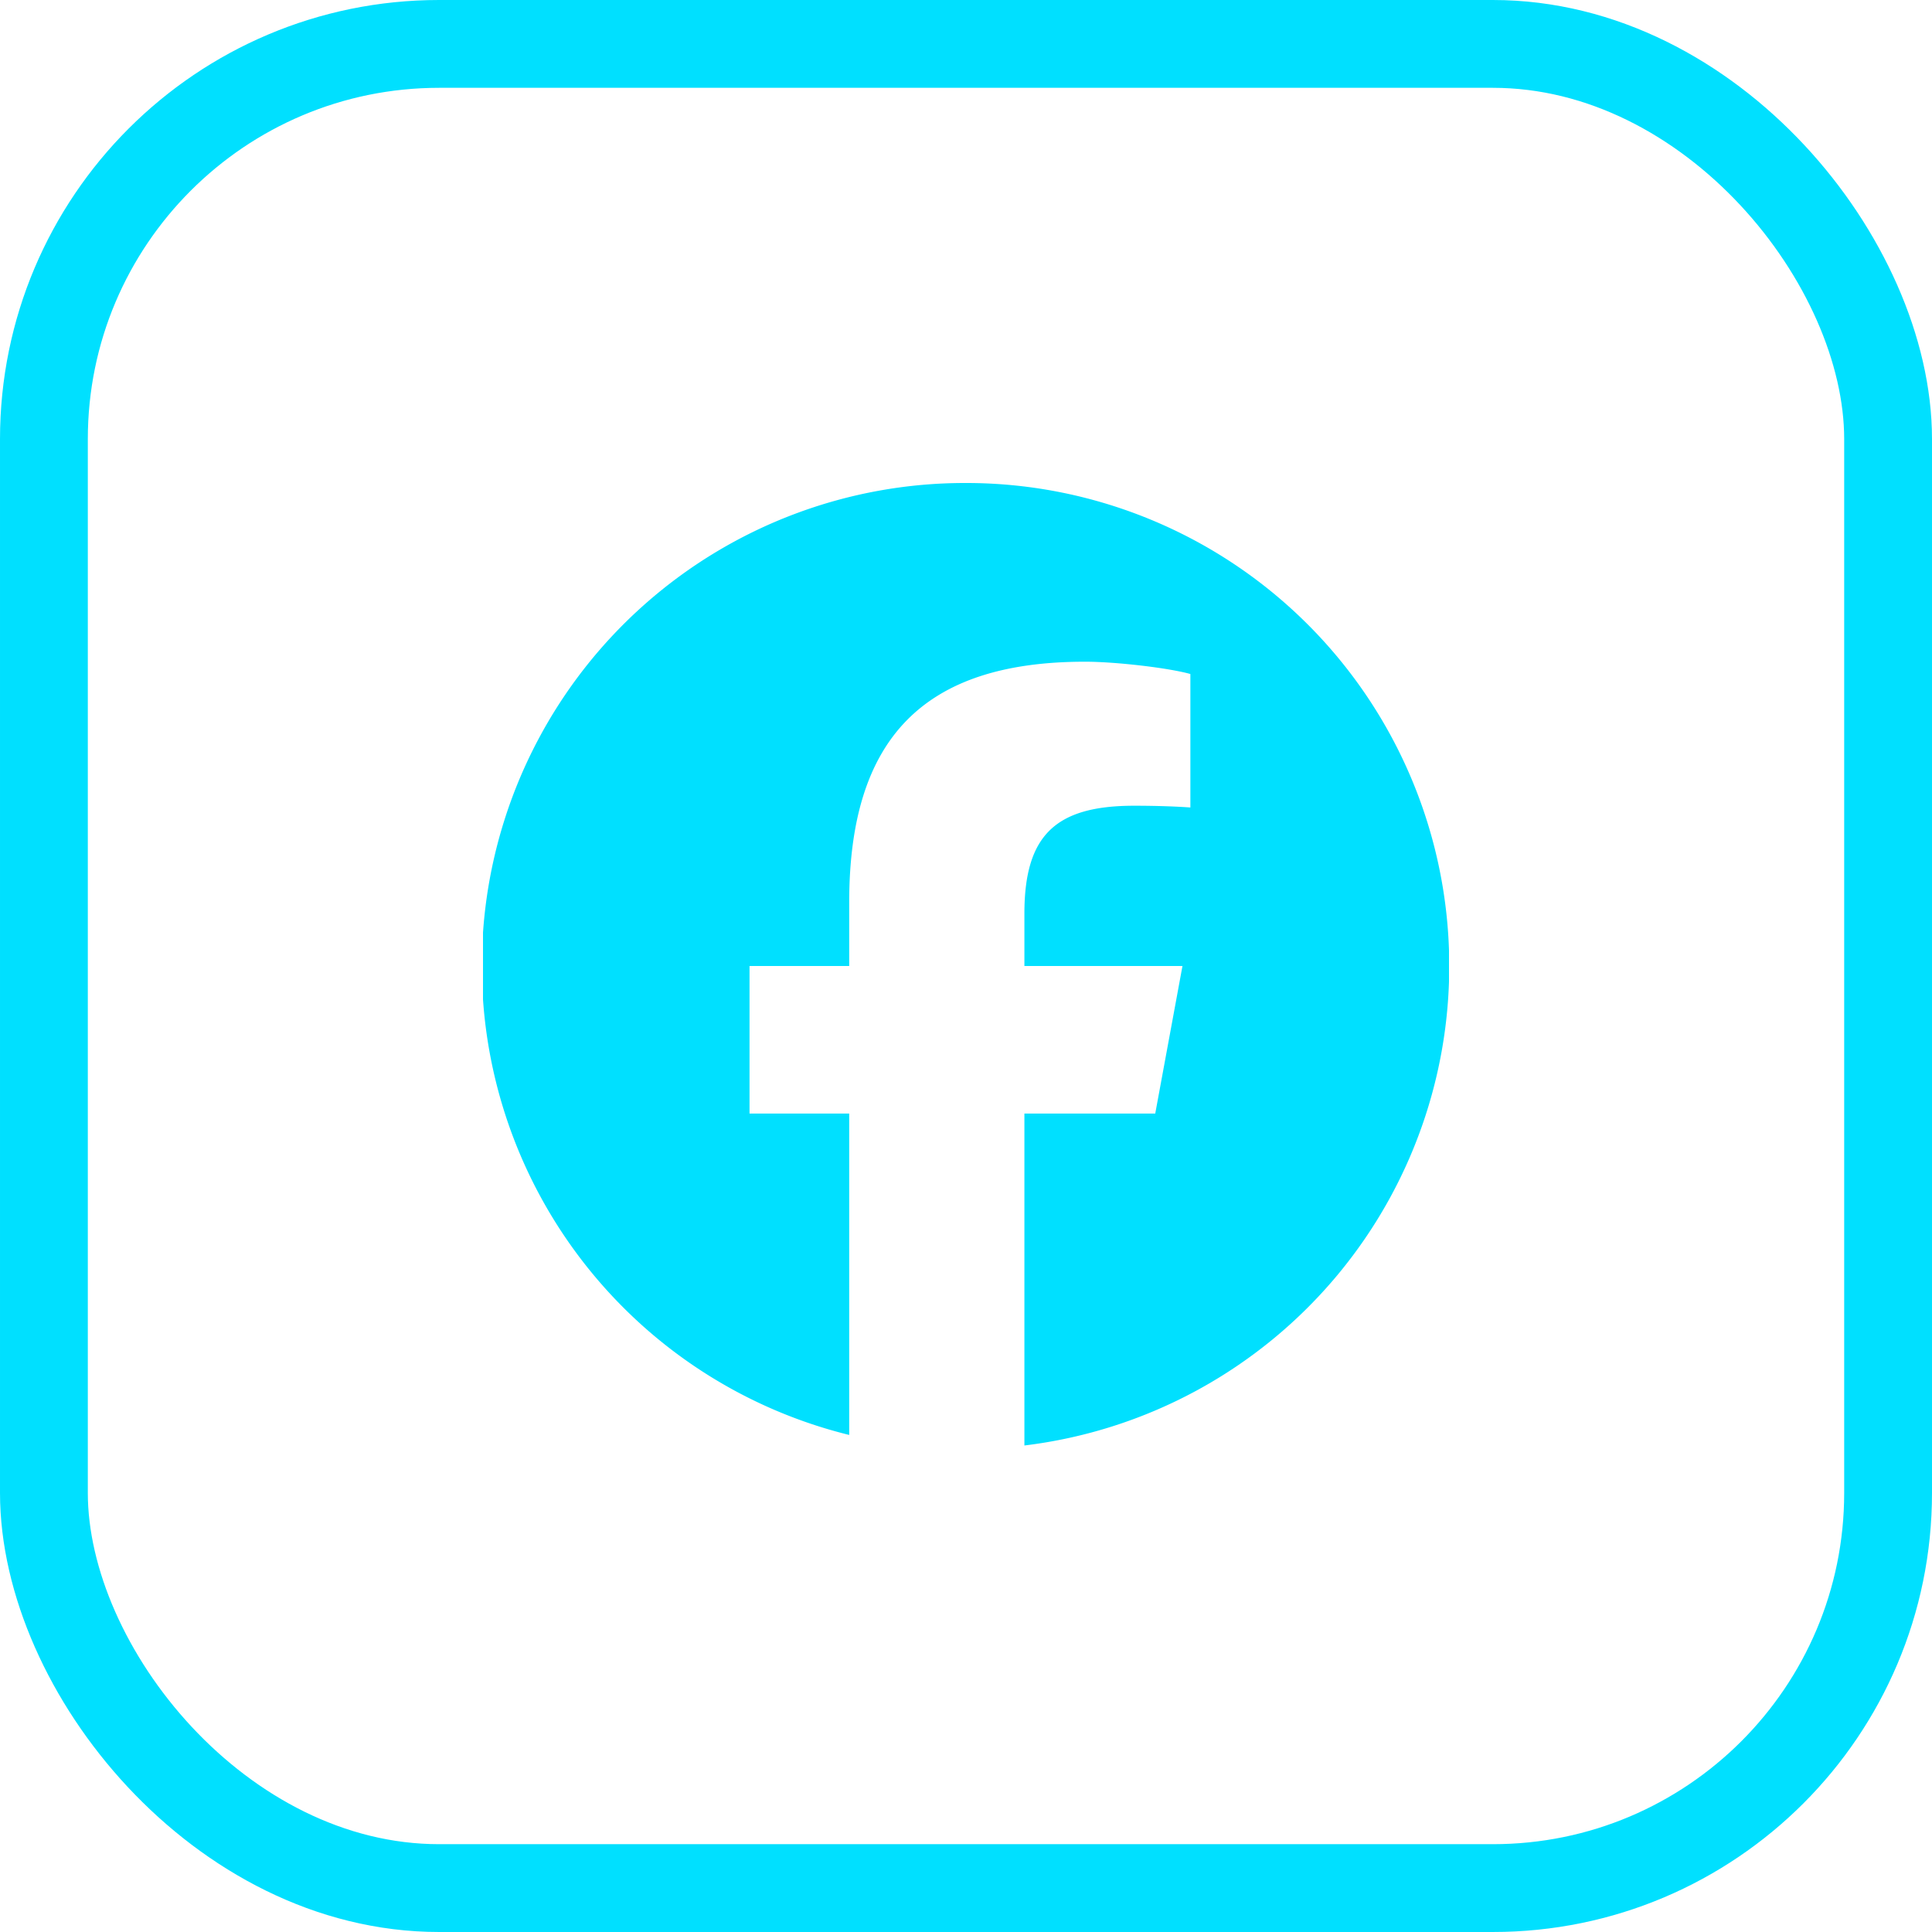 <?xml version="1.0" encoding="utf-8"?>
<svg xmlns="http://www.w3.org/2000/svg" width="44" height="44" fill="none">
  <rect x="1" y="1" width="42" height="42" rx="9" stroke="#00E0FF" stroke-width="2"/>
  <g clip-path="url(#a)">
    <path d="M22 11a11 11 0 0 0-2.66 21.68v-7.32h-2.27V22h2.27v-1.45c0-3.74 1.7-5.48 5.37-5.48.7 0 1.9.14 2.4.28v3.04c-.27-.02-.72-.04-1.28-.04-1.8 0-2.5.68-2.5 2.46V22h3.6l-.62 3.36h-2.98v7.56A11 11 0 0 0 22 11Z" fill="#00E0FF"/>
  </g>
  <defs>
    <clipPath id="a">
      <path fill="#fff" transform="translate(11 11)" d="M0 0h22v22H0z"/>
    </clipPath>
  </defs>
</svg>